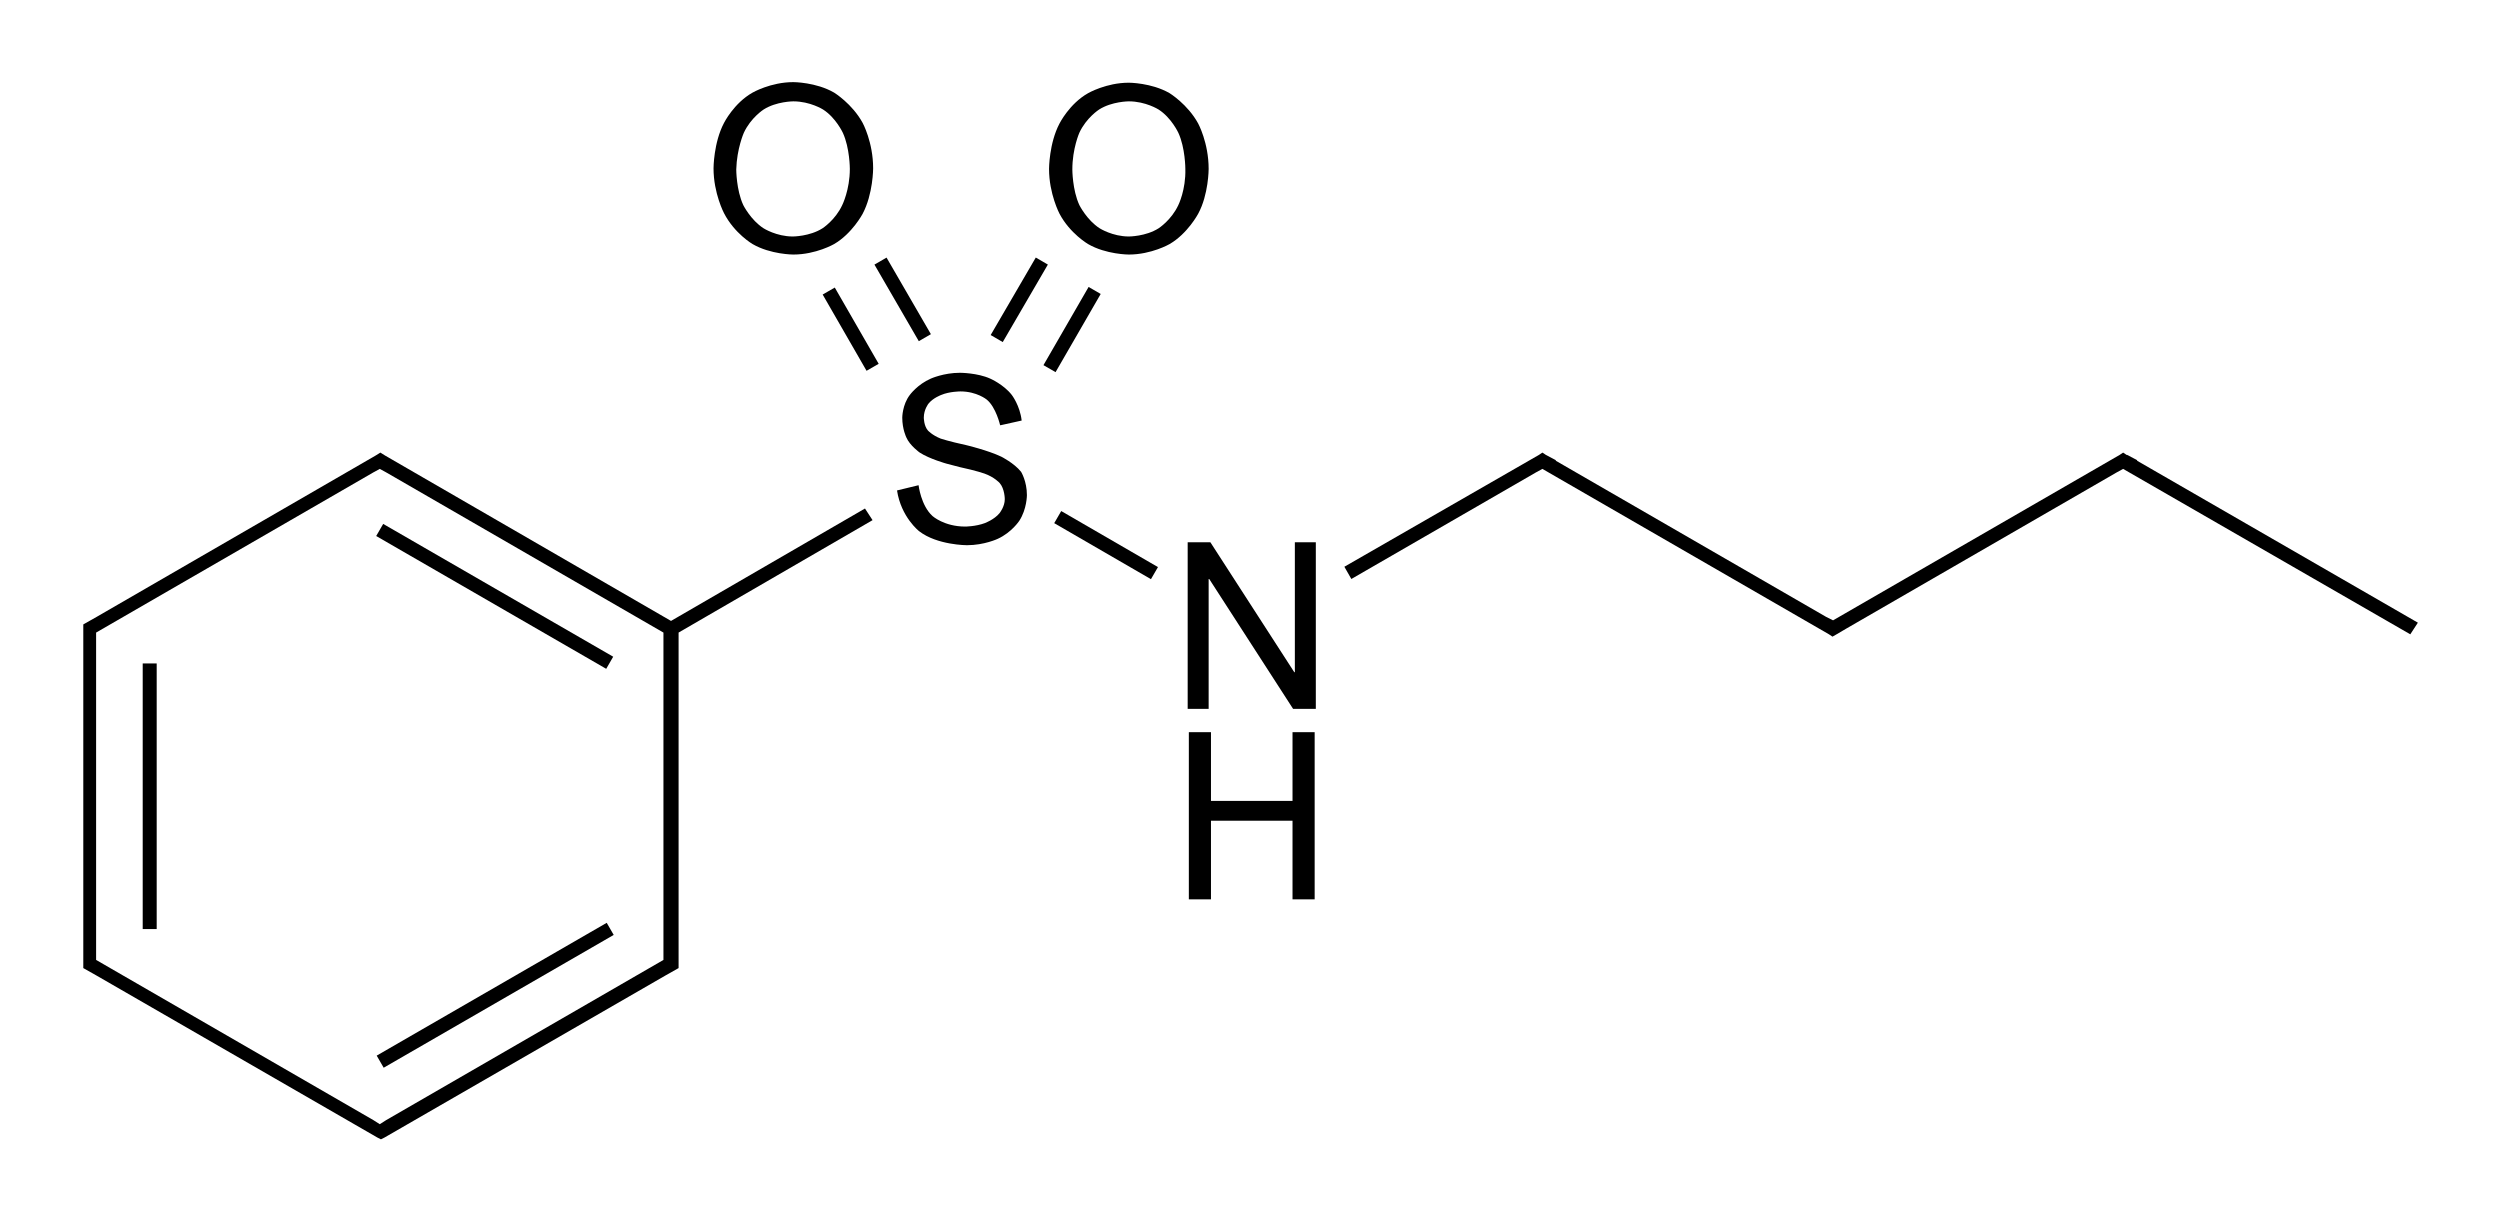 <?xml version="1.0" encoding="utf-8"?>
<!-- Generator: Adobe Illustrator 21.0.0, SVG Export Plug-In . SVG Version: 6.00 Build 0)  -->
<svg version="1.1" id="Слой_1" xmlns="http://www.w3.org/2000/svg" xmlns:xlink="http://www.w3.org/1999/xlink" x="0px" y="0px"
	 viewBox="0 0 429.2 209.8" style="enable-background:new 0 0 429.2 209.8;" xml:space="preserve">
<g>
	<rect x="83.8" y="79.6" transform="matrix(0.5 -0.866 0.866 0.5 -46.249 124.794)" width="2.4" height="45.6"/>
	<rect x="24.5" y="113.9" width="2.4" height="45.6"/>
	<path d="M148.5,87.3l-33.3,19.3L66.1,78.2l-0.8-0.5l-0.8,0.5l-47.9,27.7l0,0l-2.3,1.3v0.7v2v53.6v2v0.7l2.3,1.3l0,0l48.2,27.8l0,0
		l0.6,0.3l0.6-0.3l0,0l48.2-27.8l0,0l2.3-1.3v-0.7v-2v-54.9l33.3-19.3L148.5,87.3z M113.9,164.8l-47.6,27.5l0,0l-1.1,0.7l-1.1-0.7
		l0,0l-47.6-27.5v-1.3v-53.6v-1.3l47.6-27.5l0,0l1.1-0.6l1.1,0.6l0,0l47.6,27.5v54.9V164.8z"/>
	<rect x="62.2" y="169.7" transform="matrix(0.866 -0.5 0.5 0.866 -74.044 65.369)" width="45.6" height="2.4"/>
	<rect x="176.3" y="55.4" transform="matrix(0.5 -0.866 0.866 0.5 43.014 187.666)" width="15.5" height="2.4"/>
	<rect x="167.3" y="50.2" transform="matrix(0.503 -0.864 0.864 0.503 42.553 176.817)" width="15.4" height="2.4"/>
	<rect x="144.8" y="48.9" transform="matrix(0.867 -0.499 0.499 0.867 -8.708 80.425)" width="2.4" height="15.1"/>
	<rect x="153.8" y="43.8" transform="matrix(0.865 -0.501 0.501 0.865 -4.856 84.593)" width="2.4" height="15.2"/>
	<rect x="188.8" y="83.9" transform="matrix(0.501 -0.865 0.865 0.501 13.826 211.092)" width="2.4" height="19.2"/>
	<polygon points="415.1,106.9 366.9,79.1 366.9,79 365.2,78.1 365.1,78.1 365.1,78.1 364.5,77.7 363.9,78.1 314.7,106.5 
		313.5,105.9 313.5,105.9 267.1,79.1 267.1,79 265.4,78.1 265.4,78.1 265.4,78.1 264.8,77.7 264.2,78.1 264.2,78.1 230.8,97.3 
		232,99.4 263.7,81.1 263.7,81.1 264.8,80.5 314,108.9 314,108.9 314.6,109.3 315.3,108.9 315.3,108.9 315.3,108.9 317,107.9 
		317,107.9 363.4,81.1 363.4,81.1 364.5,80.5 413.8,108.9 	"/>
	<path d="M171.9,78.4c-2.3-1.1-6.1-2-6.1-2c-2.8-0.6-4.3-1.1-4.3-1.1c-1.5-0.6-2.2-1.4-2.2-1.4c-0.7-0.8-0.7-2.2-0.7-2.2
		c0-1.4,0.8-2.4,0.8-2.4c0.8-1,2.2-1.5,2.2-1.5c1.4-0.6,3.3-0.6,3.3-0.6c2.8,0,4.5,1.4,4.5,1.4c1.6,1.3,2.3,4.4,2.3,4.4h0.1l3.6-0.8
		c-0.3-2.6-1.7-4.4-1.7-4.4C172.3,66,170,65,170,65c-2.2-1-5.2-1-5.2-1c-2.8,0-5,1-5,1c-2.3,1-3.6,2.8-3.6,2.8
		c-1.3,1.7-1.3,3.9-1.3,3.9c0,2,0.7,3.4,0.7,3.4c0.6,1.4,2.3,2.6,2.3,2.6c1.7,1.1,4.6,1.9,4.6,1.9c0.7,0.2,2.3,0.6,2.3,0.6
		c2.8,0.6,4.2,1.1,4.2,1.1c1.7,0.6,2.6,1.6,2.6,1.6c0.9,1,0.9,2.8,0.9,2.8c0,1.3-0.9,2.4-0.9,2.4c-0.9,1.1-2.5,1.7-2.5,1.7
		c-1.6,0.6-3.4,0.6-3.4,0.6c-3.6,0-5.6-1.8-5.6-1.8c-2-1.8-2.4-5.3-2.4-5.3l-3.7,0.9c0.7,4.6,3.8,7,3.8,7c3.1,2.4,8.2,2.4,8.2,2.4
		c3,0,5.3-1.1,5.3-1.1c2.4-1.1,3.7-3.1,3.7-3.1c1.3-2,1.3-4.4,1.3-4.4c0-2.4-1-4-1-4C174.1,79.5,171.9,78.4,171.9,78.4z"/>
	<path d="M207.5,29c0-4.5-1.8-7.8-1.8-7.8c-1.8-3.3-4.9-5.2-4.9-5.2c-3.1-1.8-7-1.8-7-1.8c-3.9,0-7,1.8-7,1.8
		c-3.2,1.8-4.9,5.2-4.9,5.2c-1.8,3.4-1.8,7.8-1.8,7.8c0,4.3,1.8,7.7,1.8,7.7c1.8,3.4,4.9,5.2,4.9,5.2c3.1,1.8,7,1.8,7,1.8
		c3.9,0,7-1.8,7-1.8c3.1-1.8,4.9-5.2,4.9-5.2C207.5,33.4,207.5,29,207.5,29z M202.3,35.2c-1.2,2.6-3.4,4-3.4,4
		c-2.2,1.4-5.1,1.4-5.1,1.4c-2.8,0-5-1.4-5-1.4c-2.2-1.4-3.5-4-3.5-4c-1.2-2.6-1.2-6.1-1.2-6.1c0-3.6,1.2-6.3,1.2-6.3
		c1.2-2.6,3.4-4,3.4-4c2.2-1.4,5.1-1.4,5.1-1.4c2.9,0,5.1,1.4,5.1,1.4c2.2,1.4,3.4,4,3.4,4c1.2,2.6,1.2,6.2,1.2,6.2
		C203.6,32.6,202.3,35.2,202.3,35.2z"/>
	<path d="M129.2,41.9c3.1,1.8,7,1.8,7,1.8c3.9,0,7-1.8,7-1.8c3.1-1.8,4.9-5.2,4.9-5.2c1.8-3.4,1.8-7.8,1.8-7.8
		c0-4.5-1.8-7.8-1.8-7.8c-1.8-3.3-4.9-5.2-4.9-5.2c-3.1-1.8-7-1.8-7-1.8c-3.9,0-7,1.8-7,1.8c-3.2,1.8-4.9,5.2-4.9,5.2
		c-1.8,3.4-1.8,7.8-1.8,7.8c0,4.3,1.8,7.7,1.8,7.7C126.1,40.1,129.2,41.9,129.2,41.9z M127.7,22.8c1.2-2.6,3.4-4,3.4-4
		c2.2-1.4,5.1-1.4,5.1-1.4c2.9,0,5.1,1.4,5.1,1.4c2.2,1.4,3.4,4,3.4,4c1.2,2.6,1.2,6.2,1.2,6.2c0,3.6-1.3,6.2-1.3,6.2
		c-1.2,2.6-3.4,4-3.4,4c-2.2,1.4-5.1,1.4-5.1,1.4c-2.8,0-5-1.4-5-1.4c-2.2-1.4-3.5-4-3.5-4c-1.2-2.6-1.2-6.1-1.2-6.1
		C126.5,25.5,127.7,22.8,127.7,22.8z"/>
	<polygon points="222.3,115.4 222.2,115.4 207.8,93.1 203.9,93.1 203.9,121.7 207.5,121.7 207.5,99.4 207.6,99.4 222,121.7 
		225.9,121.7 225.9,93.1 222.3,93.1 	"/>
	<polygon points="221.9,137.5 207.9,137.5 207.9,125.7 204.1,125.7 204.1,154.4 207.9,154.4 207.9,140.9 221.9,140.9 221.9,154.4 
		225.7,154.4 225.7,125.7 221.9,125.7 	"/>
</g>
</svg>

